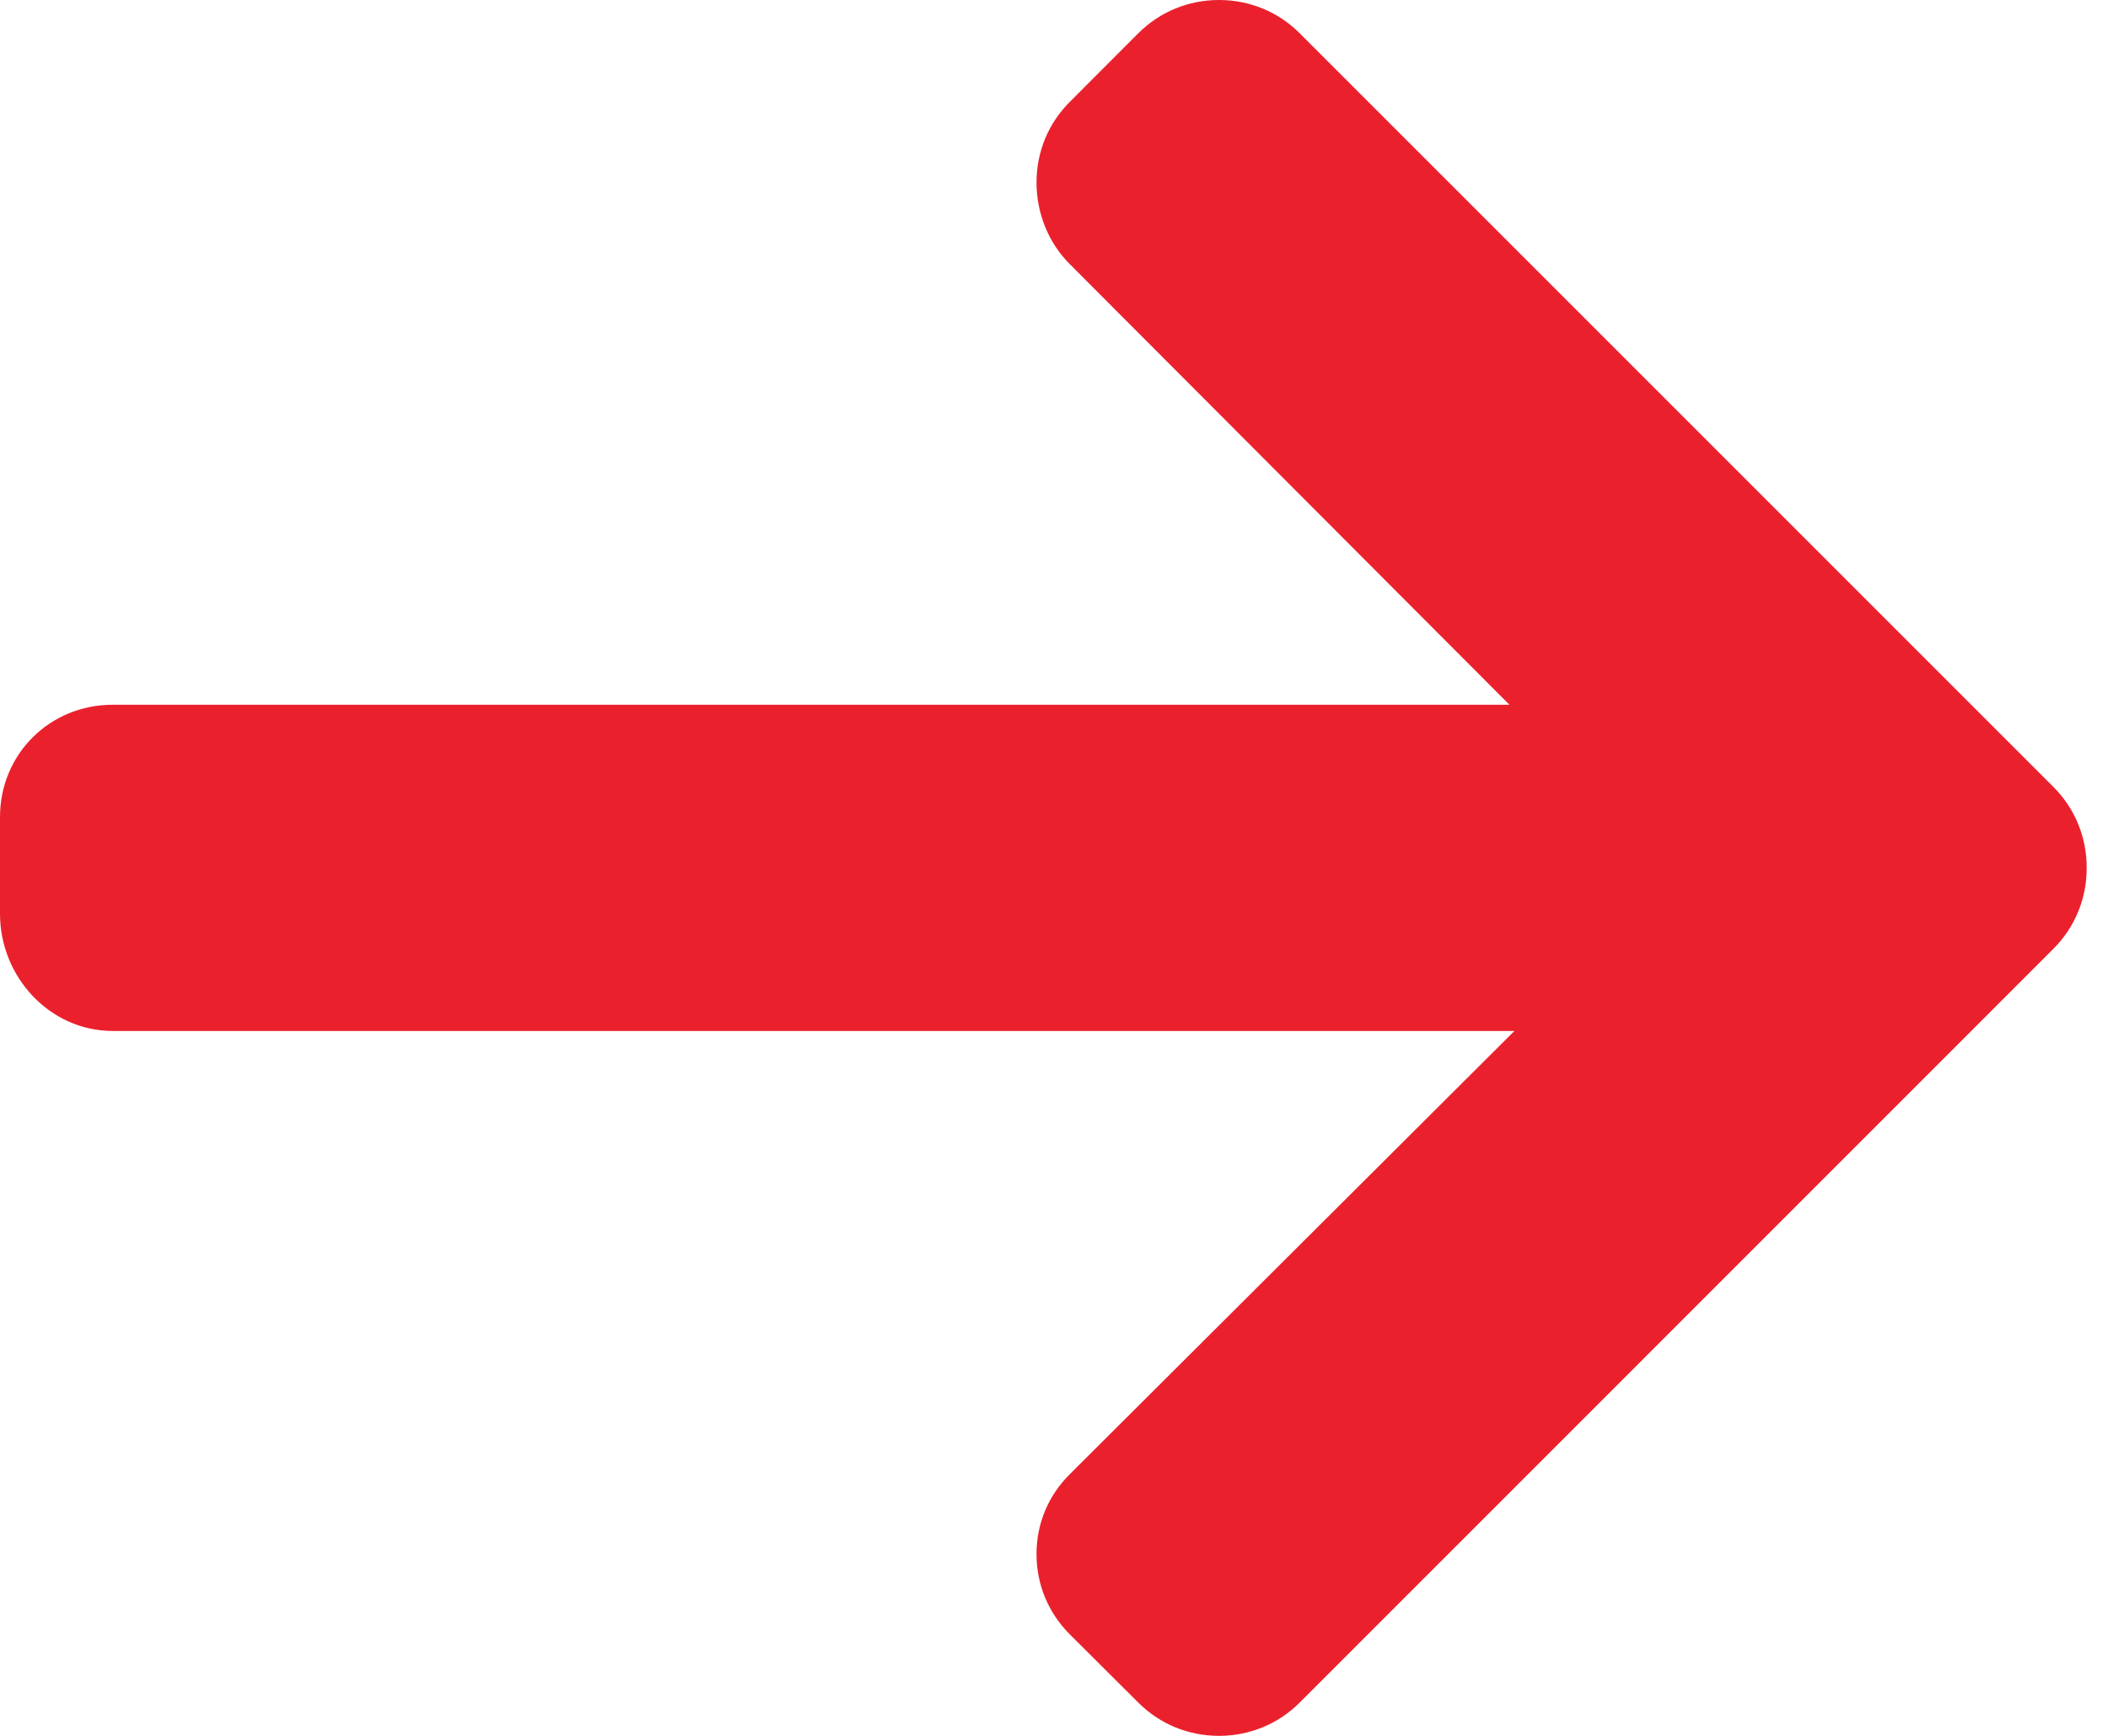 <svg width="17" height="14" viewBox="0 0 17 14" fill="none" xmlns="http://www.w3.org/2000/svg">
<path d="M16.559 6.346L10.482 0.269C10.309 0.095 10.077 0 9.831 0C9.584 0 9.353 0.095 9.179 0.269L8.628 0.821C8.454 0.994 8.359 1.225 8.359 1.472C8.359 1.718 8.454 1.958 8.628 2.131L12.173 5.684H0.909C0.401 5.684 0 6.082 0 6.59V7.37C0 7.878 0.401 8.315 0.909 8.315H12.213L8.628 11.889C8.454 12.062 8.359 12.287 8.359 12.534C8.359 12.78 8.454 13.008 8.628 13.182L9.18 13.732C9.353 13.905 9.584 14 9.831 14C10.078 14 10.309 13.904 10.482 13.731L16.559 7.653C16.733 7.479 16.829 7.247 16.828 7C16.829 6.752 16.733 6.52 16.559 6.346Z" fill="#EA212D"/>
</svg>
